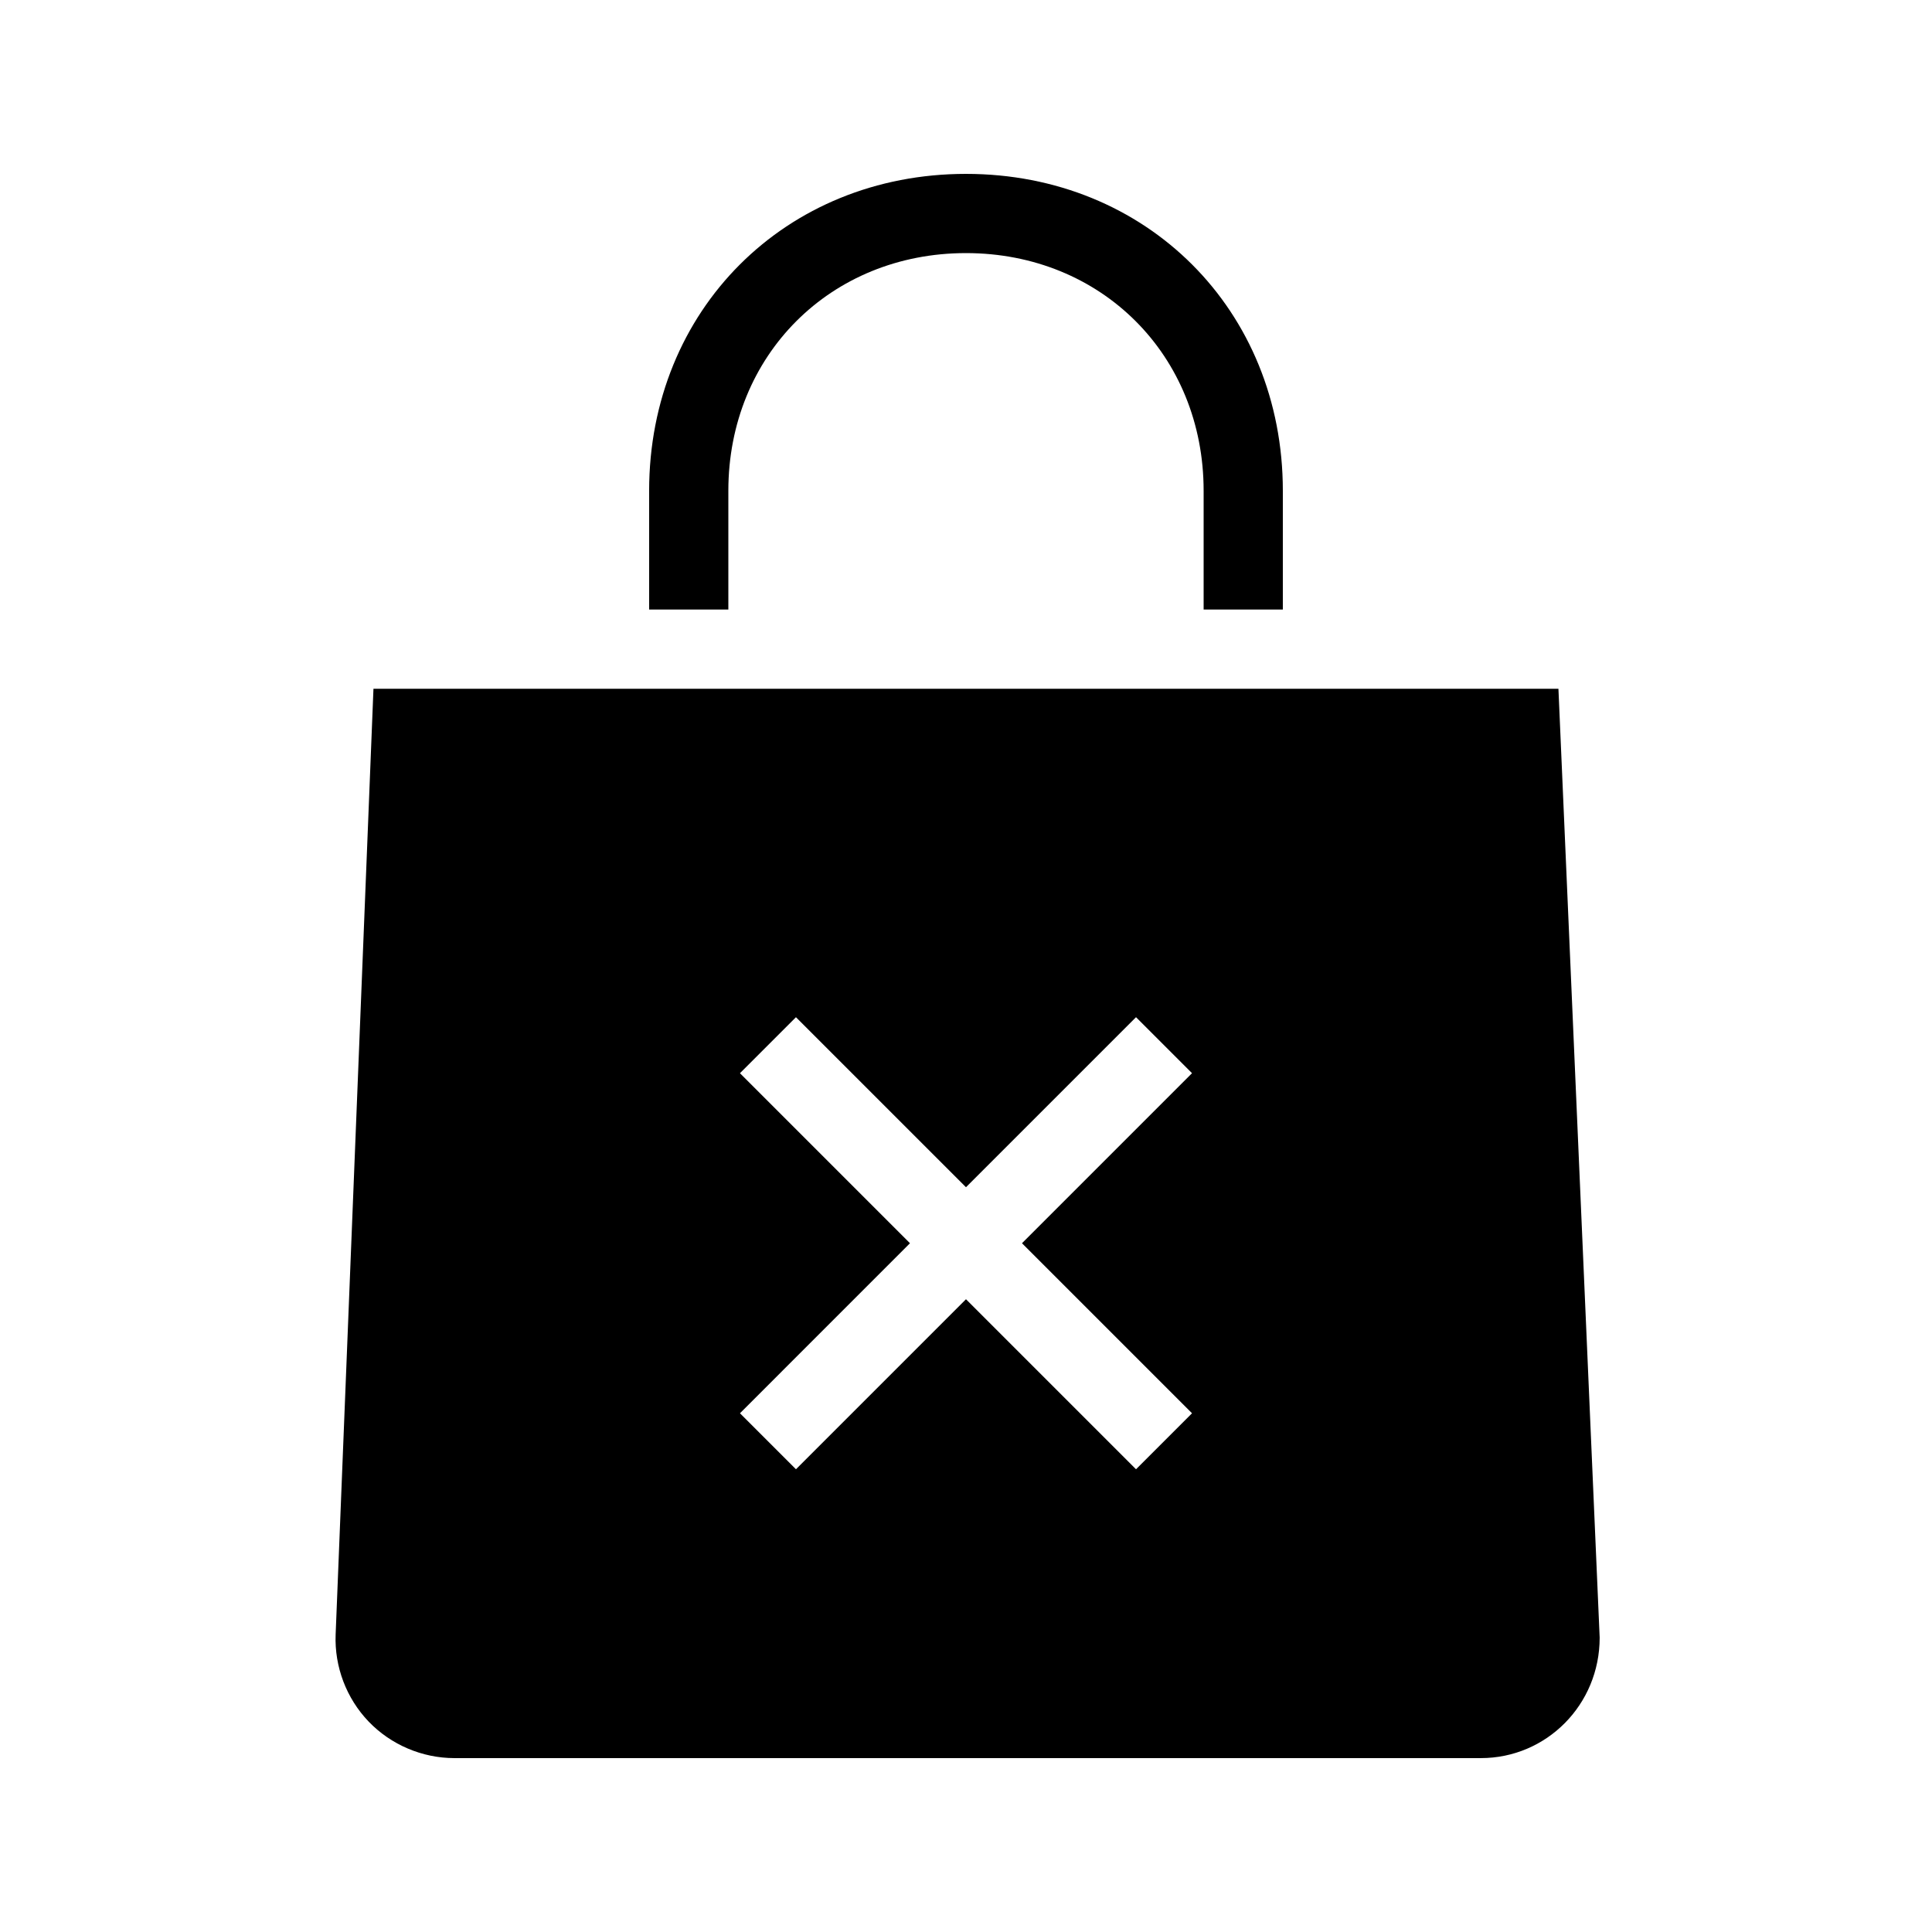 <?xml version="1.0" encoding="UTF-8"?>
<!-- Uploaded to: SVG Repo, www.svgrepo.com, Generator: SVG Repo Mixer Tools -->
<svg fill="#000000" width="800px" height="800px" version="1.1" viewBox="144 144 512 512" xmlns="http://www.w3.org/2000/svg">
 <g>
  <path d="m337.02 274.05c0-35.895 27.078-62.977 62.977-62.977 35.895 0 62.977 27.078 62.977 62.977v31.488h20.992v-31.488c0-47.871-36.098-83.969-83.969-83.969s-83.969 36.098-83.969 83.969v31.488h20.992z"/>
  <path d="m557 326.53h-314.03l-10.023 250.64c-0.336 8.523 2.856 16.93 8.754 23.07 5.898 6.141 14.188 9.676 22.711 9.676h272.04c17.359 0 31.488-14.129 31.477-31.938zm-97.102 192-14.84 14.84-45.059-45.059-45.059 45.059-14.84-14.84 45.055-45.059-45.059-45.059 14.84-14.84 45.062 45.055 45.059-45.059 14.84 14.84-45.059 45.062z"/>
 </g>
</svg>